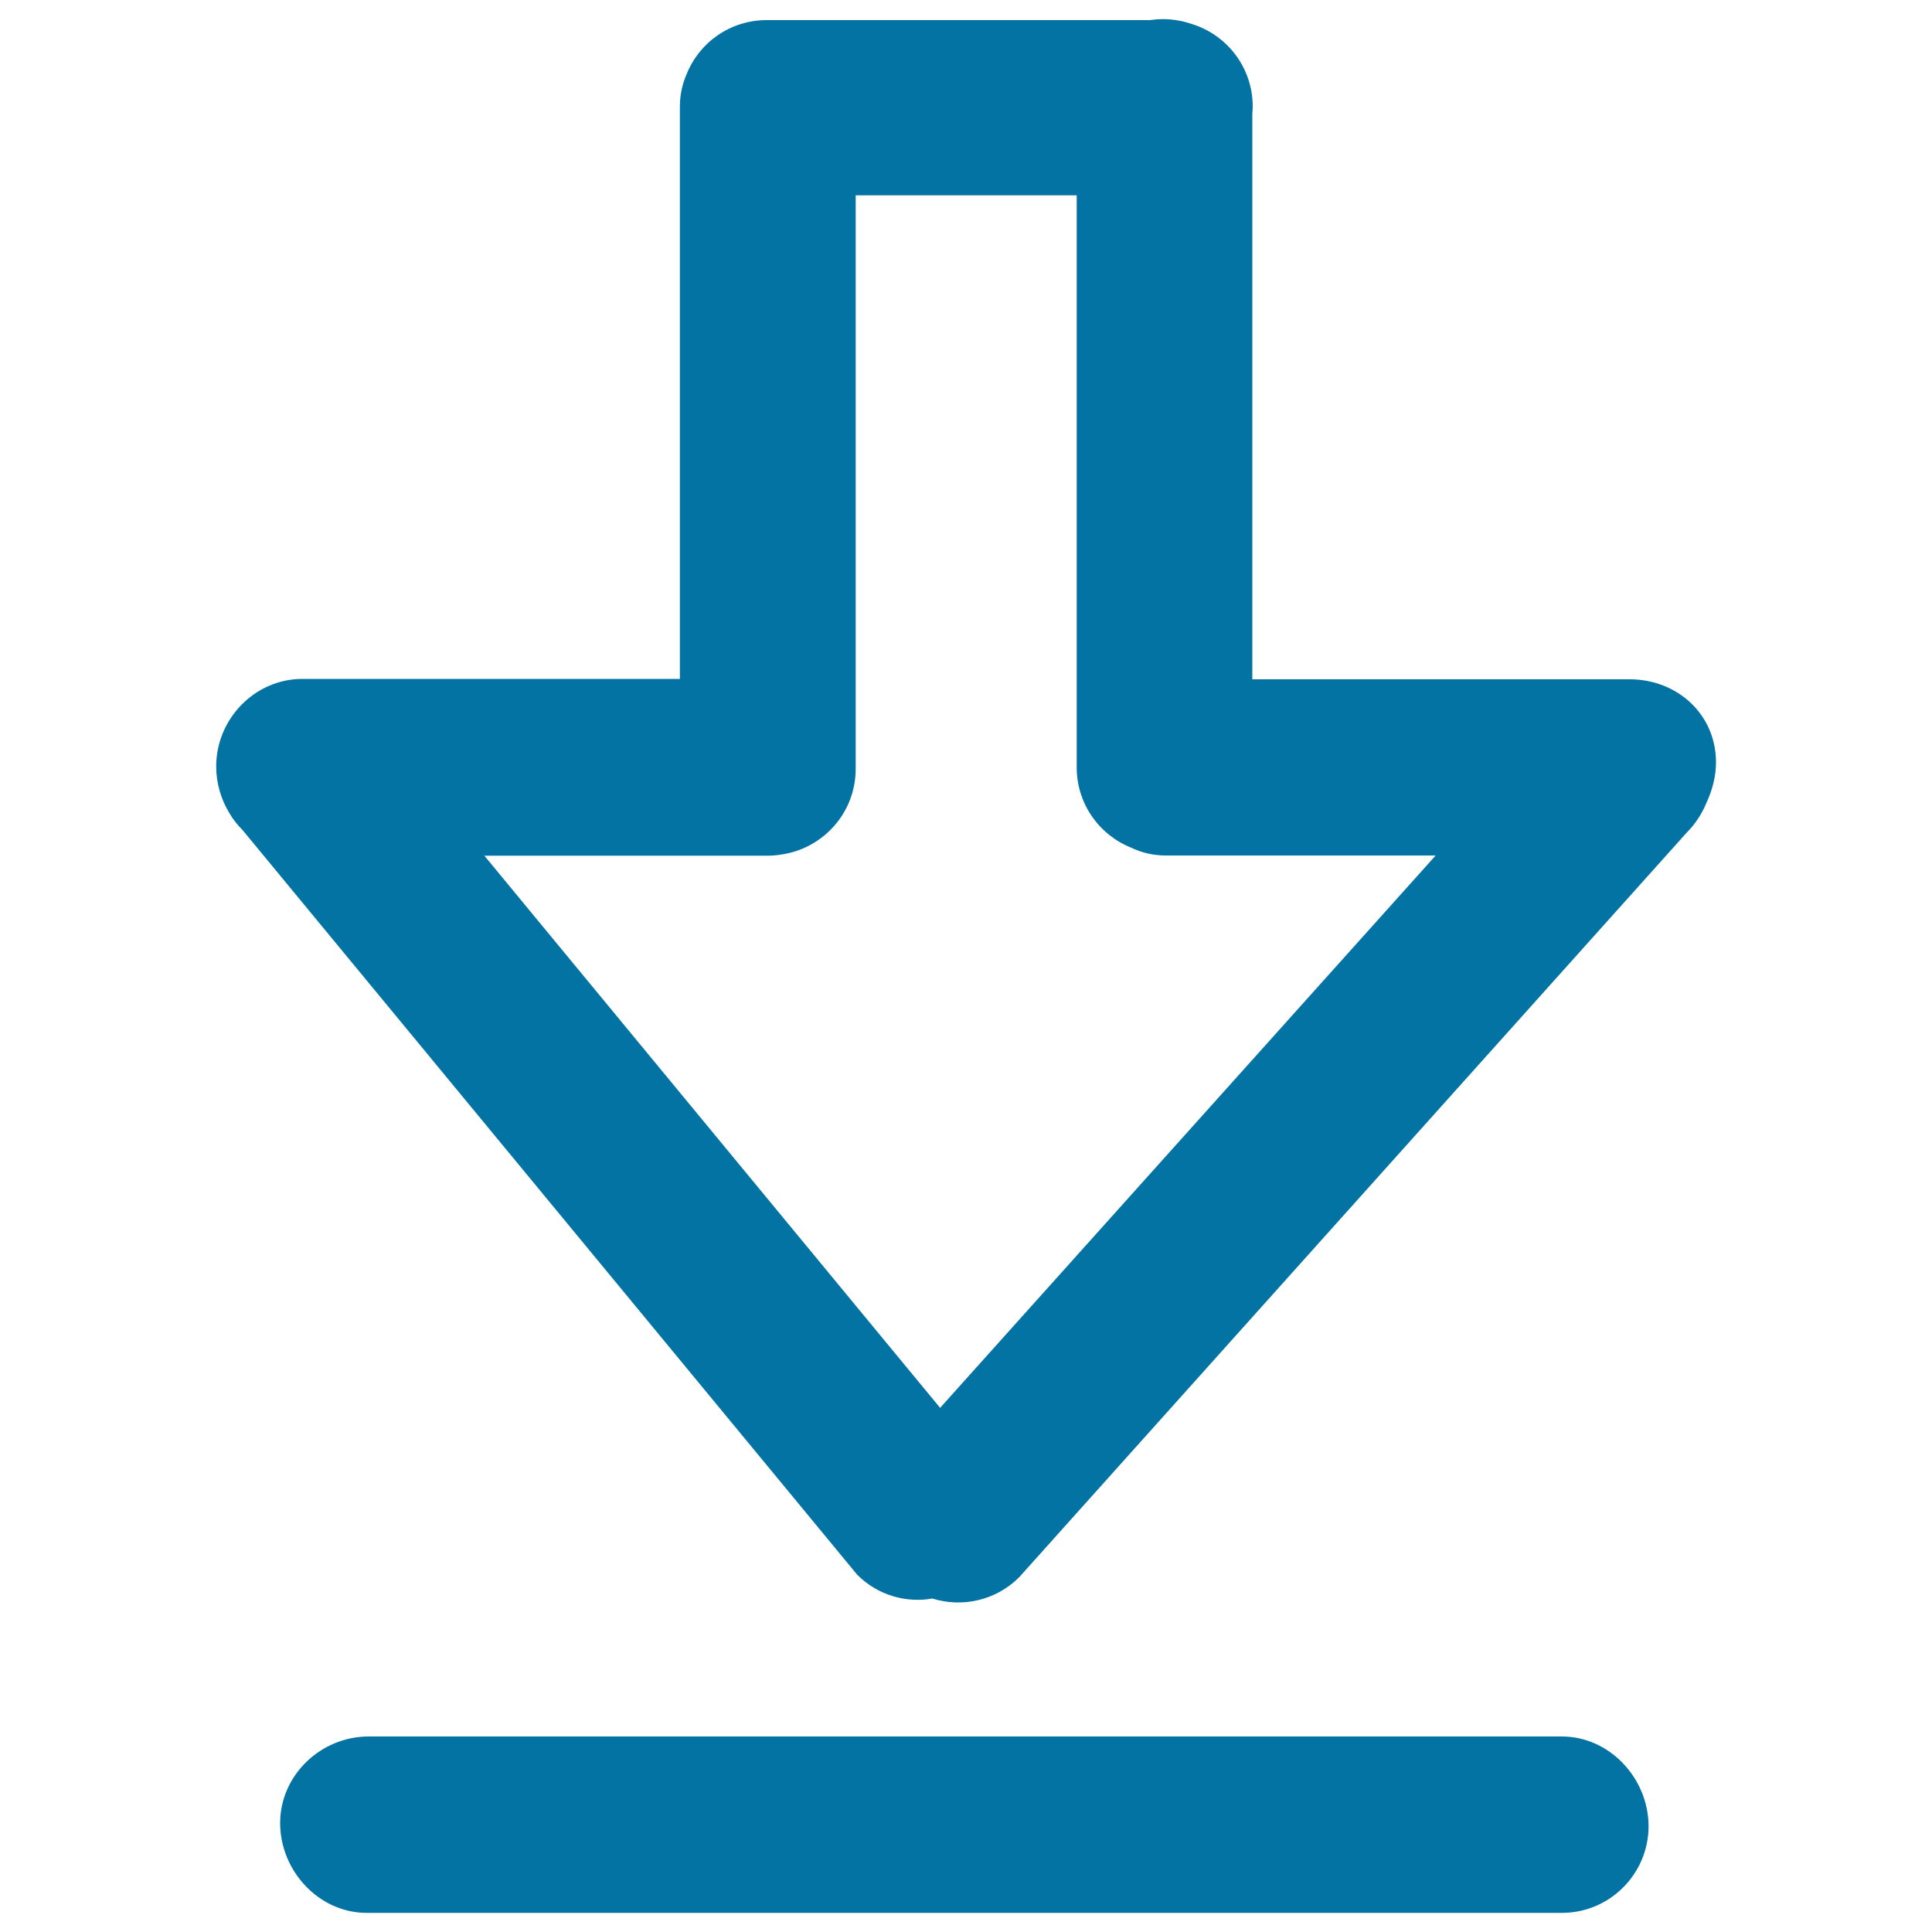 <svg xmlns="http://www.w3.org/2000/svg" viewBox="0 0 1000 1000" style="fill:#0273a2">
<title>Download Attachments SVG icon</title>
<path d="M843.5,351.6H648.2V58.7c0.1-1.2,0.2-2.4,0.2-3.6c0-20.1-13.3-37.1-31.6-42.7c-4.7-1.6-9.7-2.5-14.8-2.5c-2.4,0-4.7,0.2-6.9,0.5H396.8c-18.8,0-34.9,11.6-41.4,28c-2.3,5.2-3.5,10.9-3.5,16.9v296.1H156.5c-24.6,0-44.6,20.7-44.6,45.3c0,8.5,2.4,16.7,6.5,23.6c1.9,3.4,4.3,6.5,7.2,9.4l318.1,385.4c10.6,10.6,25.2,14.7,38.9,12.3c15.3,4.8,32.8,1.1,44.9-11L873,431c4.5-4.5,8-9.9,10.3-15.6c3.1-6.6,4.9-13.8,4.9-21C888.1,369.7,868.1,351.6,843.5,351.6z M486.6,728.7L250.7,442.9h146.6c2.4,0,4.8-0.2,7.1-0.6c21.7-3.1,38.5-21.7,38.5-44.3V101.1h114.4v296.1c0,18.9,11.7,35,28.3,41.6c5.4,2.6,11.4,4,17.8,4h139.7L486.6,728.7z M808.4,898.8H190.8c-24.7,0-45.8,20-45.8,44.8c0,24.7,20,46.5,44.8,46.5h618.7c24.7,0,44.8-20.2,44.8-44.9C853.2,920.4,833.1,898.8,808.4,898.8z"/>
</svg>